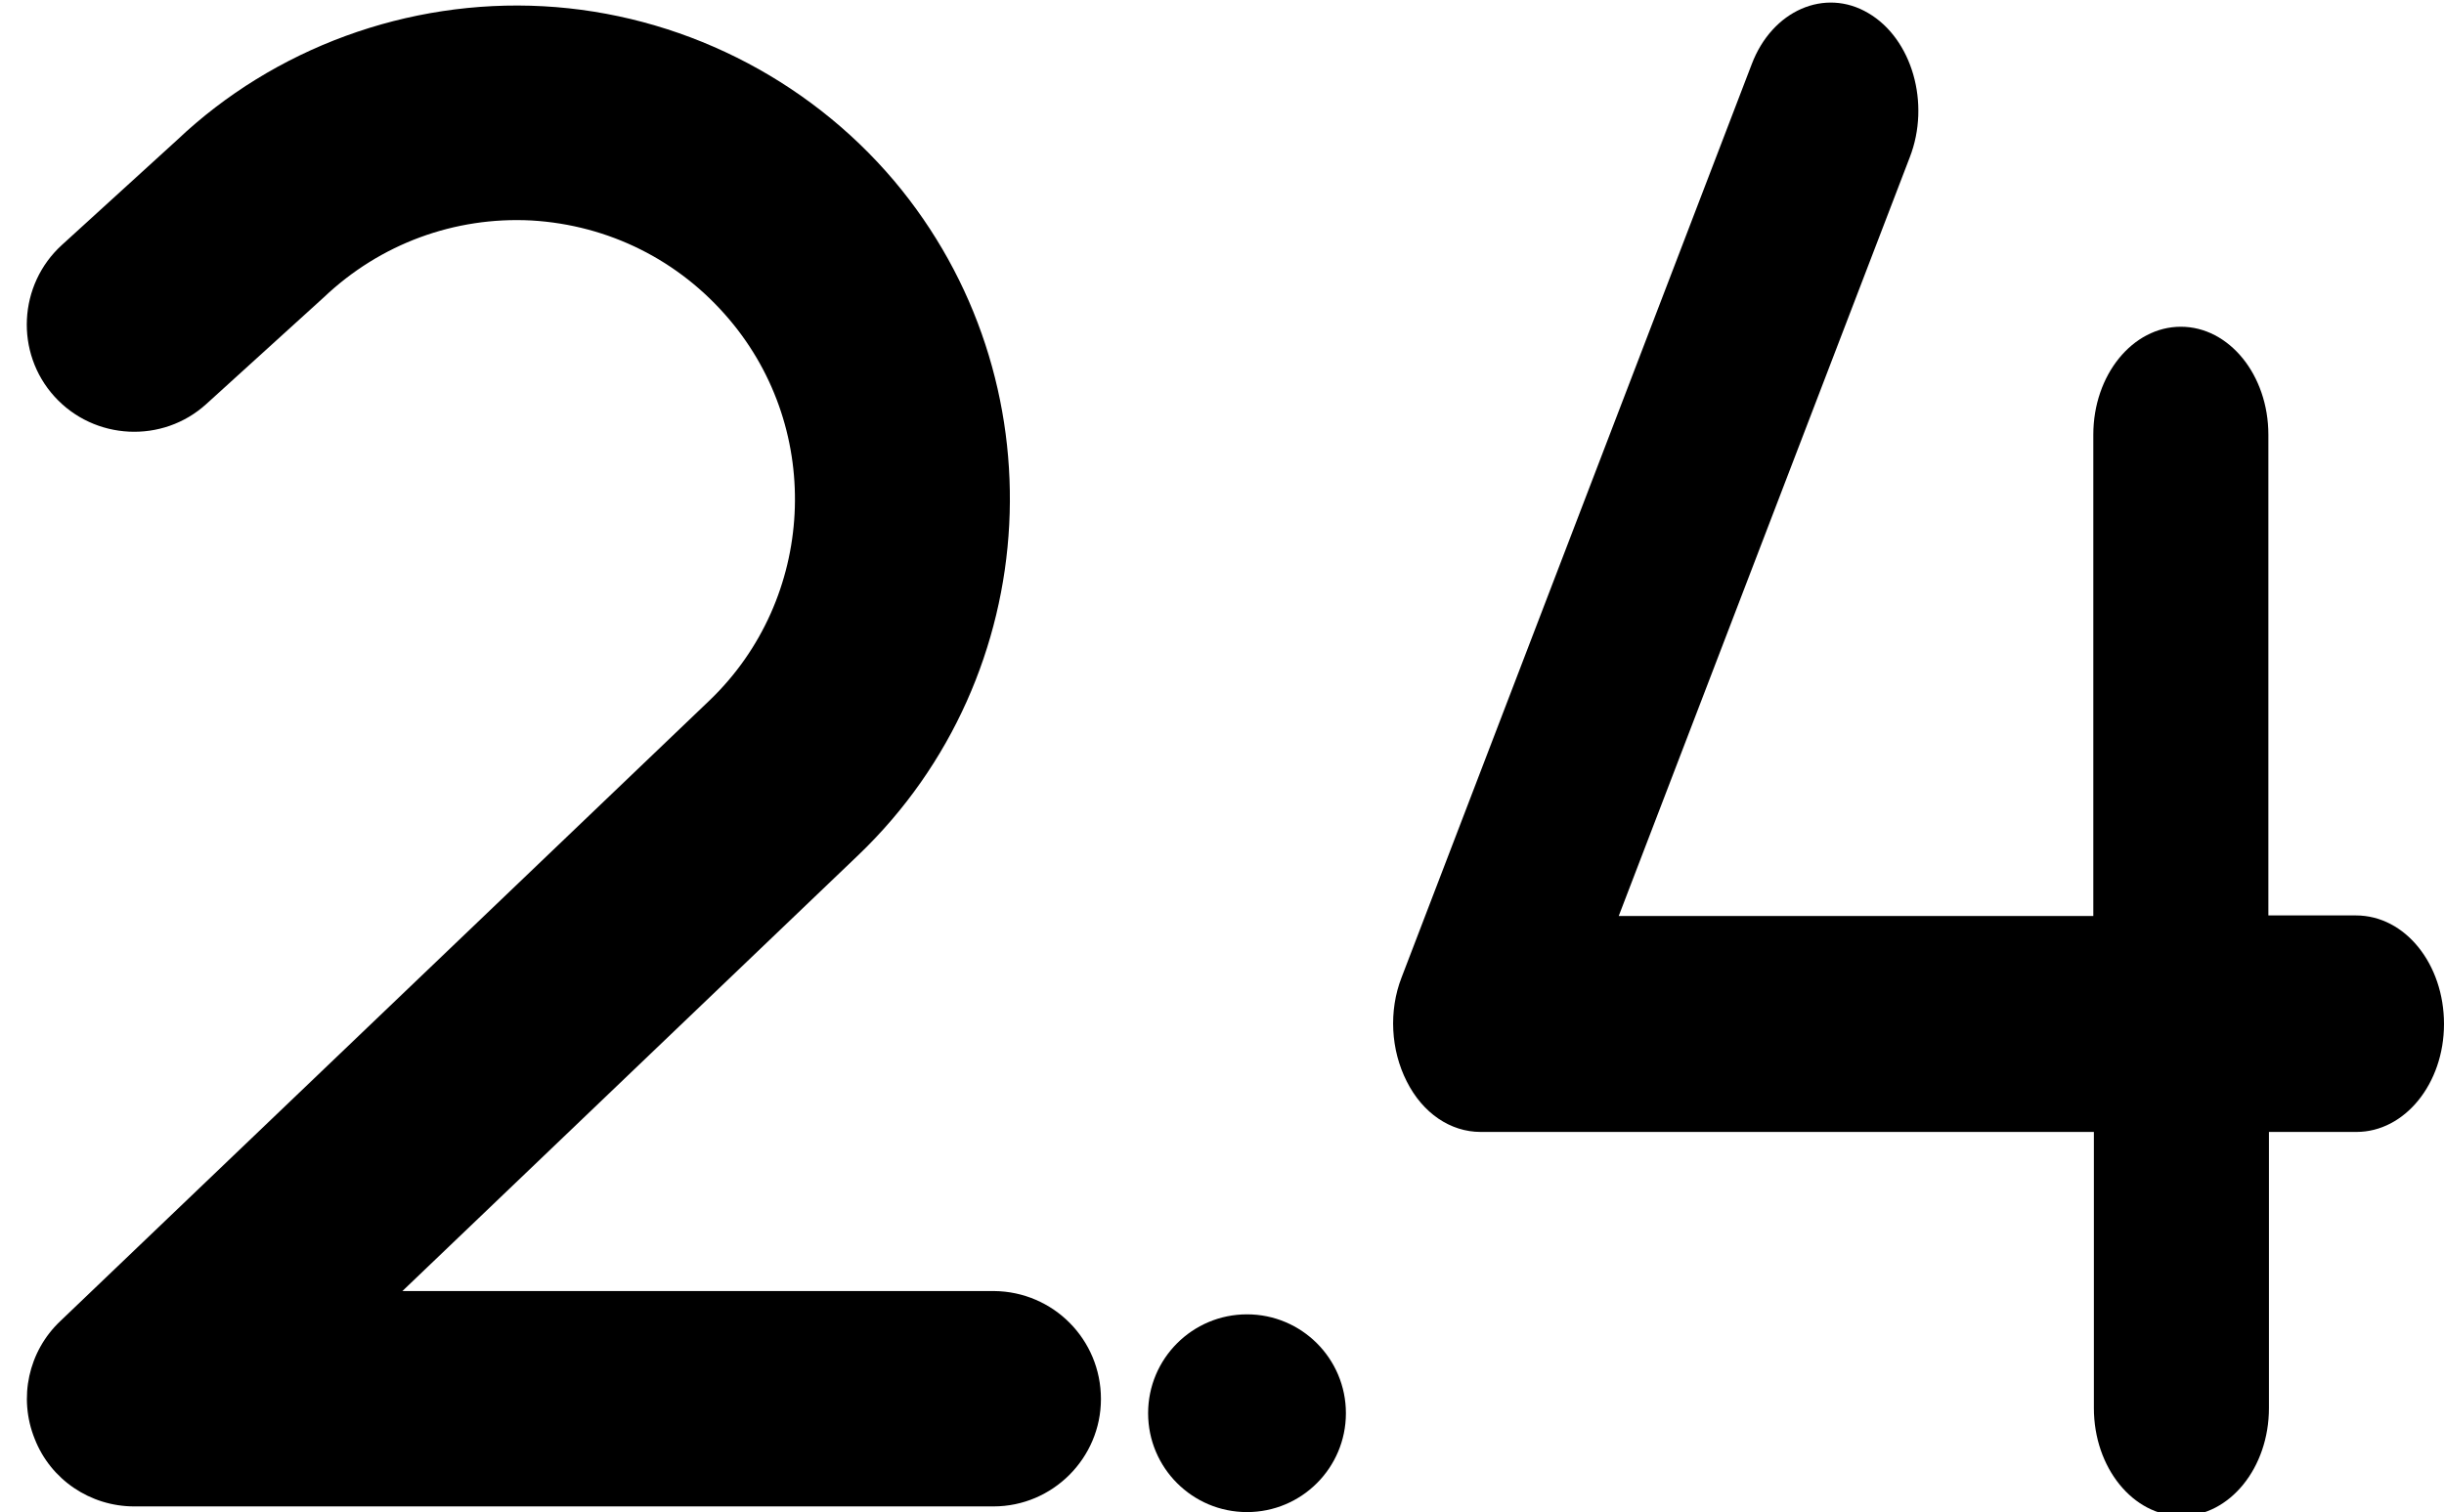 <svg xmlns="http://www.w3.org/2000/svg" xmlns:xlink="http://www.w3.org/1999/xlink" id="Layer_1" x="0px" y="0px" viewBox="0 0 430 266.1" style="enable-background:new 0 0 430 266.1;" xml:space="preserve"><circle cx="219.4" cy="248.7" r="17.4"></circle><path d="M430,180.2c0,10.5-6.9,19-15.4,19h-15.4v48.6c0,10.5-6.9,19-15.4,19s-15.4-8.5-15.4-19v-48.6H260.5c-5.3,0-10.2-3.3-13-8.9 c-2.8-5.5-3.2-12.4-0.9-18.3l61.6-160.7c3.6-9.5,12.9-13.5,20.5-9c7.7,4.5,11,15.9,7.3,25.4l-51.2,133.5h83.5V76.5 c0-10.5,6.9-19,15.4-19s15.4,8.5,15.4,19v84.6h15.4C423.2,161.1,430,169.7,430,180.2z"></path><g>	<path d="M193.7,246.2c0,10.4-8.5,18.9-18.9,18.9H23.6c-7.7,0-14.7-4.7-17.5-11.9c-2.9-7.2-1.1-15.4,4.5-20.7l114.3-109.3  c18.5-17.8,20.1-47.3,3.4-67c-8.8-10.4-21.2-16.6-34.8-17.4C80,38.1,66.9,42.9,57,52.3L36.3,71.1c-7.7,7-19.7,6.4-26.7-1.3  s-6.4-19.7,1.3-26.7l20.3-18.5C48.2,8.5,71.7-0.2,95.6,1.1c23.8,1.3,46.3,12.5,61.7,30.7c29.4,34.9,26.7,87-6.2,118.6l-80.3,76.8  h104.1C185.3,227.3,193.7,235.7,193.7,246.2z"></path></g></svg>